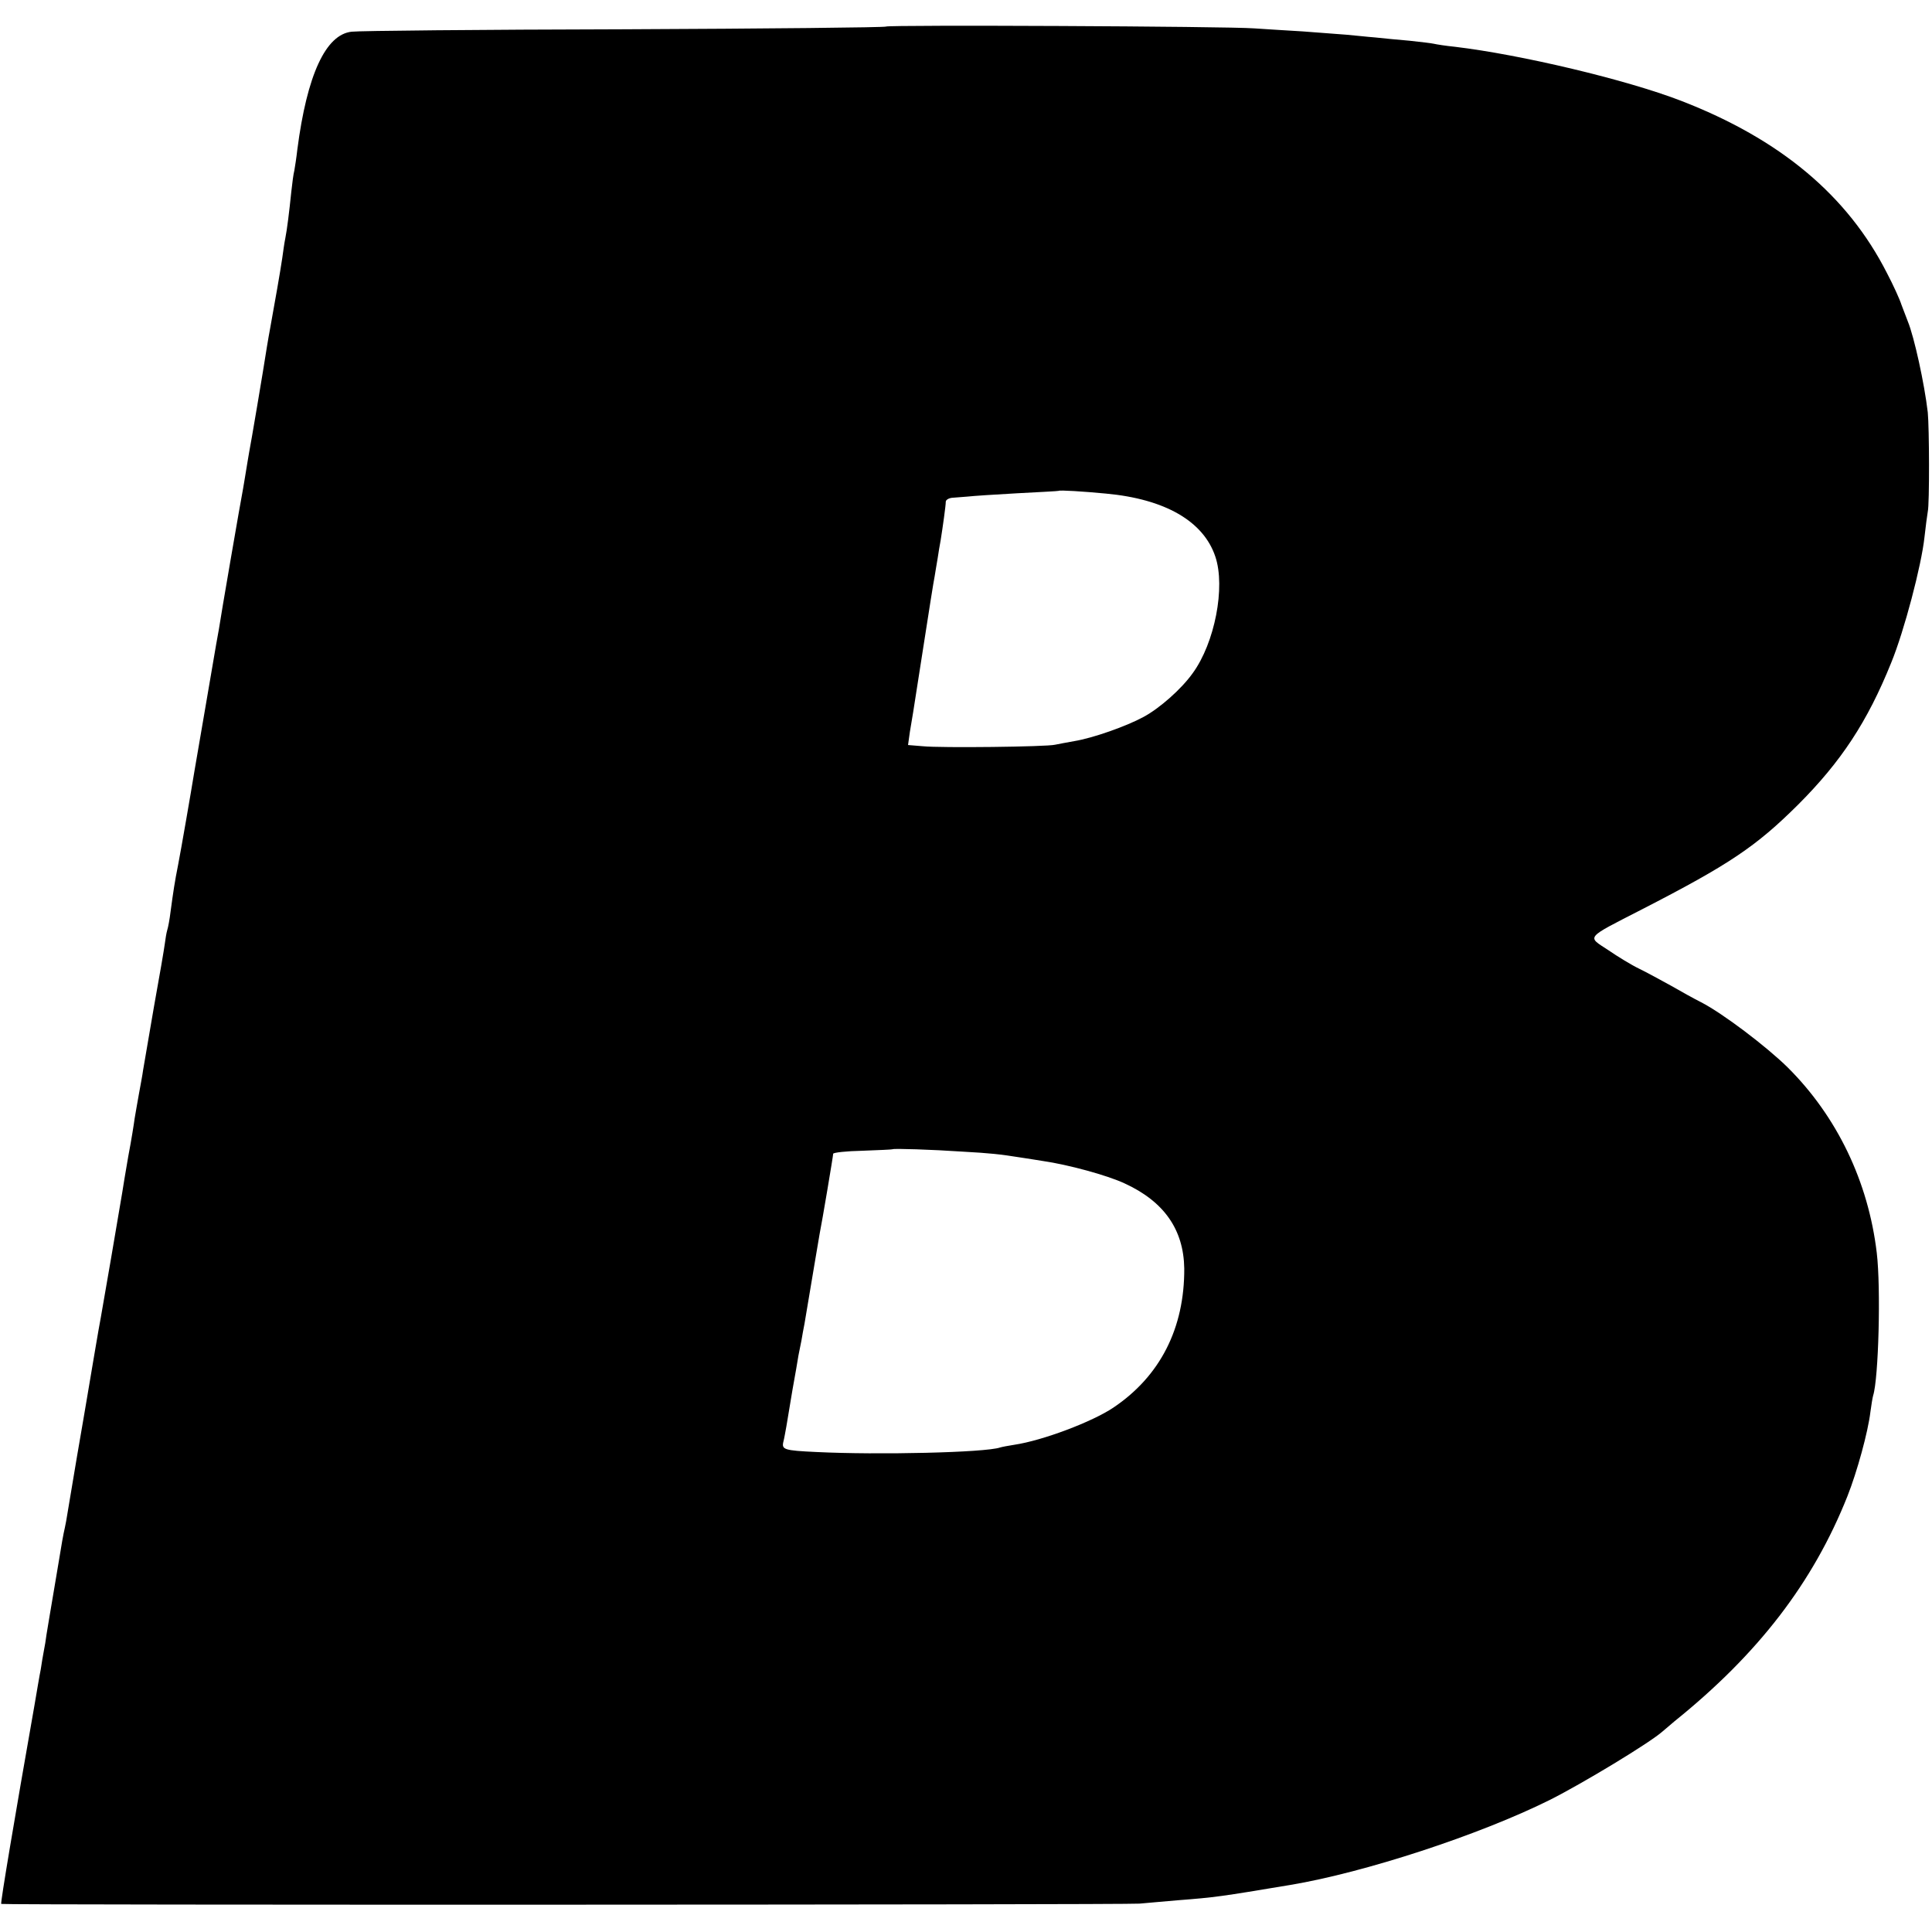 <?xml version="1.0" standalone="no"?>
<!DOCTYPE svg PUBLIC "-//W3C//DTD SVG 20010904//EN"
 "http://www.w3.org/TR/2001/REC-SVG-20010904/DTD/svg10.dtd">
<svg version="1.0" xmlns="http://www.w3.org/2000/svg"
 width="640pt" height="640pt" viewBox="0 0 640 640"
 preserveAspectRatio="xMidYMid meet">
<g transform="translate(0,640) scale(0.1,-0.1)"
fill="#000000" stroke="none">
<path d="M2935 6312 c-3 -3 -393 -7 -868 -9 -474 -1 -880 -5 -902 -8 -86 -9
-148 -143 -180 -390 -3 -27 -8 -59 -10 -70 -3 -11 -7 -42 -10 -70 -7 -68 -14
-125 -20 -155 -3 -14 -7 -43 -10 -65 -6 -41 -25 -150 -40 -232 -3 -16 -8 -44
-11 -63 -11 -72 -54 -326 -59 -350 -2 -13 -7 -40 -10 -60 -3 -20 -8 -47 -10
-60 -6 -29 -76 -435 -80 -465 -2 -11 -6 -33 -9 -50 -7 -43 -66 -384 -72 -420
-11 -68 -45 -264 -54 -310 -11 -55 -16 -88 -25 -155 -3 -25 -8 -52 -11 -61 -3
-10 -6 -30 -8 -45 -2 -16 -18 -110 -36 -209 -17 -99 -33 -193 -36 -210 -2 -16
-9 -52 -14 -80 -5 -27 -11 -63 -14 -80 -2 -16 -11 -73 -21 -125 -9 -52 -18
-106 -20 -120 -7 -44 -67 -393 -71 -414 -4 -18 -37 -215 -49 -286 -2 -14 -16
-92 -30 -175 -14 -82 -28 -166 -31 -185 -3 -19 -7 -42 -9 -50 -2 -8 -6 -28 -9
-45 -3 -16 -14 -86 -26 -155 -12 -69 -23 -138 -26 -155 -2 -16 -6 -41 -9 -55
-3 -14 -7 -41 -10 -60 -4 -19 -13 -73 -21 -120 -65 -369 -113 -654 -110 -657
3 -4 3725 -3 3771 1 28 3 84 7 125 11 128 10 141 12 375 51 245 41 625 165
860 282 109 55 329 188 372 226 7 6 25 21 40 34 277 223 459 459 573 746 32
81 68 212 76 279 3 23 7 47 9 54 18 56 26 356 12 473 -28 236 -132 452 -295
614 -70 69 -215 179 -287 216 -22 11 -67 36 -100 55 -33 18 -80 44 -105 56
-25 12 -71 40 -103 62 -70 46 -78 37 111 134 292 150 379 209 518 347 143 143
230 275 309 471 43 105 100 322 110 415 4 36 9 74 11 85 6 26 5 279 0 329 -11
95 -45 250 -66 301 -4 11 -14 36 -21 55 -6 19 -28 67 -48 105 -131 258 -354
444 -682 571 -181 70 -531 153 -749 179 -30 3 -62 8 -70 10 -8 2 -44 6 -80 10
-36 3 -87 8 -115 11 -27 2 -70 7 -95 9 -25 2 -90 7 -145 11 -55 3 -127 8 -160
10 -91 7 -1214 12 -1220 6z m728 -1547 c197 -18 324 -92 363 -209 34 -101 -2
-286 -75 -386 -37 -52 -109 -116 -163 -145 -57 -31 -168 -70 -229 -80 -24 -4
-53 -10 -64 -12 -28 -7 -379 -11 -438 -5 l-49 4 6 43 c4 23 9 53 11 66 2 13
18 114 35 224 17 110 33 211 36 225 2 14 7 41 10 60 3 19 7 46 10 60 7 44 17
115 17 128 0 6 10 12 21 13 12 1 35 3 51 4 17 2 91 7 165 11 74 4 136 7 137 8
3 3 83 -2 156 -9z m-473 -2180 c89 -5 120 -8 195 -20 17 -3 48 -7 70 -11 83
-12 212 -47 270 -74 131 -60 196 -153 198 -282 1 -198 -80 -357 -235 -461 -70
-47 -234 -109 -328 -123 -19 -3 -41 -7 -47 -9 -50 -17 -405 -25 -608 -15 -108
5 -116 8 -110 34 3 11 7 35 10 51 3 17 12 71 20 120 9 50 18 101 20 115 3 14
7 36 10 50 2 14 7 39 10 55 24 146 47 277 50 297 8 39 45 259 45 266 0 4 44 9
97 10 54 2 99 4 100 5 3 3 130 -1 233 -8z"/>
</g>
</svg>
